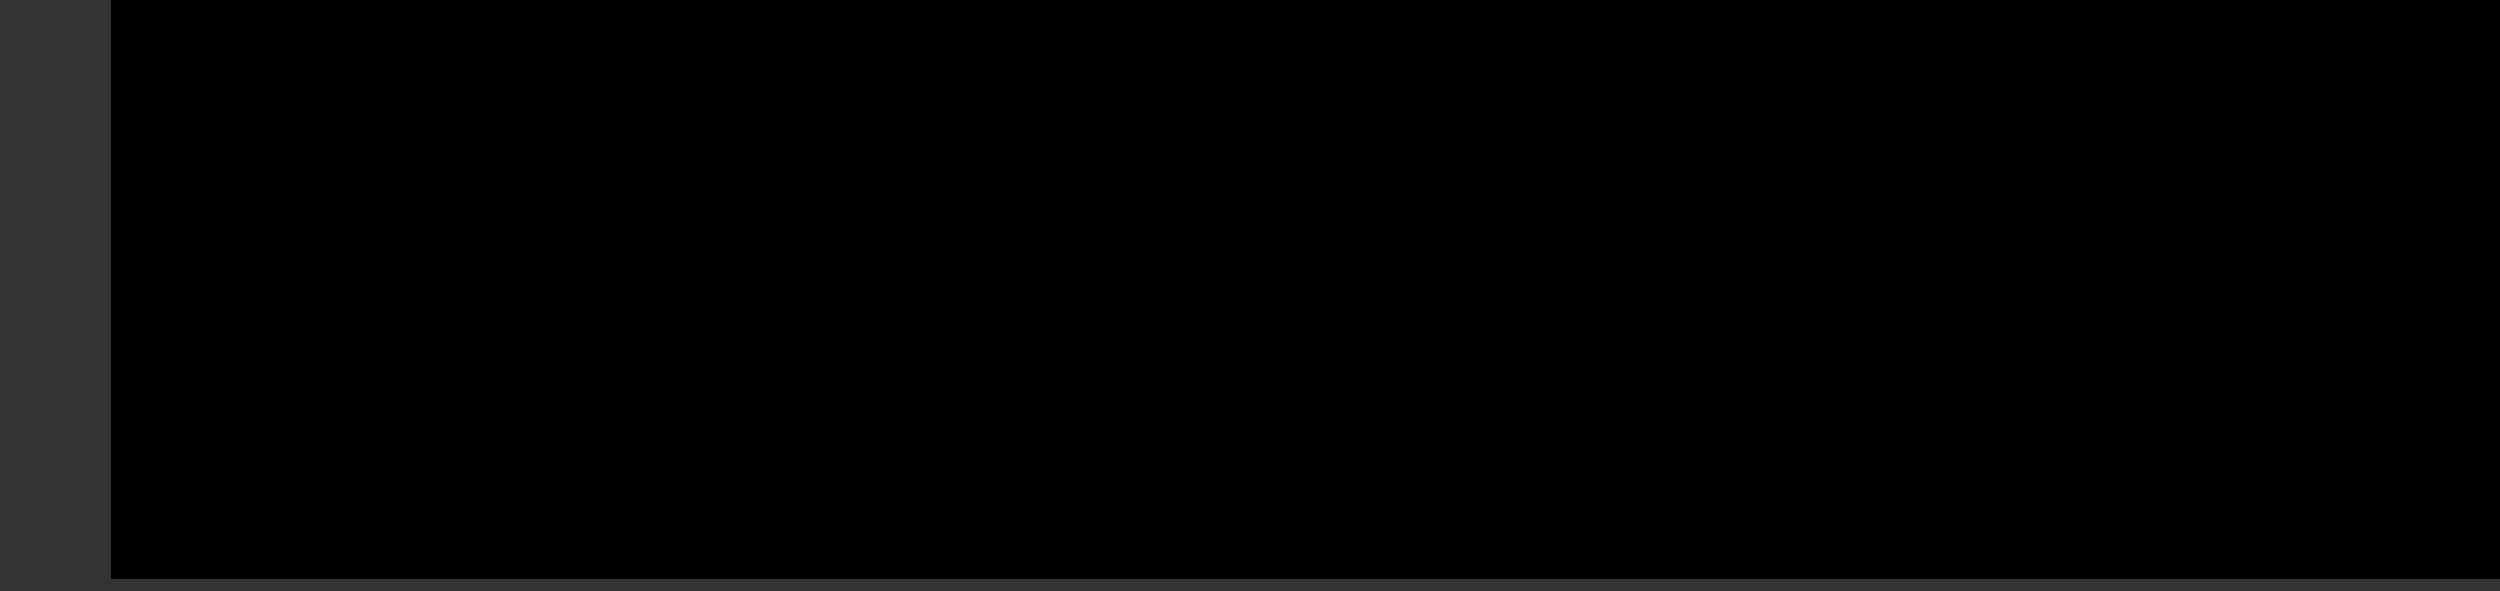 <?xml version="1.0" encoding="UTF-8"?>
<!DOCTYPE svg PUBLIC '-//W3C//DTD SVG 1.0//EN'
          'http://www.w3.org/TR/2001/REC-SVG-20010904/DTD/svg10.dtd'>
<svg height="112.15" stroke="#000" stroke-linecap="square" stroke-miterlimit="10" width="474.31" xmlns="http://www.w3.org/2000/svg" xmlns:xlink="http://www.w3.org/1999/xlink"
><rect width="100%" height="100%" fill="#333333" stroke="none"/><defs
  ><clipPath id="a"
    ><path d="M21.09 0V109.82H474.31V0Z"
    /></clipPath
    ><clipPath clip-path="url(#a)" id="b"
    ><path d="M21.09 109.82H591.15V-73.47H21.09Zm0 0"
    /></clipPath
    ><clipPath clip-path="url(#b)" id="g"
    ><path d="M5-505.9H600.2V336.35H5Zm0 0"
    /></clipPath
    ><clipPath id="c"
    ><path d="M21.09 0V109.82H474.31V0Z"
    /></clipPath
    ><clipPath clip-path="url(#c)" id="d"
    ><path d="M21.09 109.82H591.15V-73.47H21.09Zm0 0"
    /></clipPath
    ><clipPath clip-path="url(#d)" id="h"
    ><path d="M214.48 12.63H386.23v93H214.48Zm0 0"
    /></clipPath
    ><clipPath id="e"
    ><path d="M21.09 0V109.82H474.31V0Z"
    /></clipPath
    ><clipPath clip-path="url(#e)" id="f"
    ><path d="M21.09 109.82H591.15V-73.47H21.09Zm0 0"
    /></clipPath
    ><clipPath clip-path="url(#f)" id="i"
    ><path d="M5 4.98H127.88V106.23H5Zm0 0"
    /></clipPath
  ></defs
  ><g
  ><g fill="#fff" stroke="#fff" stroke-linecap="butt" stroke-miterlimit="4" stroke-width="1.5"
    ><path clip-path="url(#g)" d="M135.96 106.4H469.31" fill="none"
      /><path clip-path="url(#h)" d="M254.77 66.02l-.01-.35h1.43c.71 0 1.29.58 1.29 1.29l-.58 1.29-2.07 0-.01-.35 1.37 0c.52 0 .94-.42.94-.94l-.42-.94h-1.94Zm-13.84 4.12l-.94-.42.42-1.46H245c.02 0 .03 0 .04-.01l4.91.01 0-.35-5.22-.01c0 0 0 0 0 0l-3.81.01c-.71 0-1.29.58-1.29 1.29l.58 1.29 9.7.03.01-.35-9-.03Zm17.03.4v-.35l-3.07-.01.01.35 3.06.01Zm-8.07 1.72l0-.35-22.39.01.01.35 22.38-.01Zm32.66-36.79l-15.27.01c-.72 0-1.31-.59-1.31-1.31l.59-1.31h6.13c.02 0 .04-.01.05-.01h10.69c.91 0 1.65-.74 1.65-1.66s-.74-1.66-1.65-1.66H272.68c-.1 0-.17.08-.17.17l.08.17h10.85c.72 0 1.31.59 1.31 1.31l-.59 1.31H272.68c-.02 0-.04.01-.05.01h-5.34c-.91 0-1.66.74-1.66 1.66s.74 1.66 1.66 1.66l14.8-.02c.02.01.04.01.06.01h1.44l.16-.23-1.2-.11Zm-29.04 3.08l-.17.08.08.27h.1l28.74-.09c.03-.12.07-.23.11-.35l-28.85.09Zm-1.72 24.22l0-.37.51-.39.18-.07.34.17.31.48 0 1.14-.02.09-.11.08h-.05l-.49 0-.49 0-.09-.02-.08-.11 0-.84Zm.35-.01l0 .55.31.24.32 0 0-1.01-.23-.18-.28.07-.12.16Zm93.43.01l0-.37.56-.42.15-.04.05.03.28.15.29.46 0 1.14-.02.09-.11.08h-.05l-.49 0-.49 0-.09-.02-.08-.11 0-.84Zm.35-.01v.55l.31.24.32 0 0-1.01-.23-.18-.28.07-.12.15ZM279.9 72.89l-.03.26c-.02 1.39 0 7.37 0 7.43l-.13.18h-.05l-4.29-.02-4.24.02c0 0 0 0 0 0l-.17-.13c0-.11.02-6.08 0-7.35l-.01-.75.02-4.71c0-.1.08-.17.17-.17h8.55c.1 0 .17.08.17.17v5.07Zm-1.32-2.54c-.91-.75-2.75-1.58-3.16-1.75-.35.15-2.21.99-3.14 1.75-.97.81-.96 1.63-.94 2.88.02 1.19 0 6.17 0 7.17l4.11-.02 4.07.02c0-1-.01-5.99 0-7.14.02-1.28.03-2.11-.94-2.92Zm-7.23-2.36v2.92c.16-.28.39-.56.71-.82.99-.82 2.95-1.68 3.24-1.81l.12-.05c.15.06 2.32.99 3.38 1.86l.59.59.16-2.69h-8.2Zm56.32 4.22l.02.66-.01.41c-.02 1.27 0 7.25 0 7.31l-.13.18h-.05l-4.29-.02-4.24.02c0 0 0 0 0 0l-.17-.13c0-.11.02-6.08 0-7.35l0-.2-.03-.15V67.82c0-.1.08-.17.17-.17h8.55c.1 0 .17.08.17.17v4.39Zm-8.55-4.22v3c.16-.31.4-.61.75-.9 1.06-.87 3.23-1.8 3.32-1.84l.12-.02.06.04c.34.15 2.26 1 3.24 1.81l.55.54.16-2.64h-8.2Zm.03 12.41l4.11-.02 4.07.02c0-1-.01-5.99 0-7.14.02-1.29.03-2.11-.95-2.92-.92-.77-2.79-1.6-3.14-1.75-.4.18-2.25 1-3.16 1.75-.97.81-.96 1.63-.94 2.88.02 1.18 0 6.17 0 7.17Zm66.99 15.32v9.74c0 .1-.08.17-.17.17H214.73c-.1 0-.17-.08-.17-.17V95.73c0-.1.08-.17.17-.17h2.7l.2-13.38h-1.47l-.17-.08V79.75c0-.1.08-.17.17-.17h1.51l.25-16.78h-.98l-.17-.08V60.77c0-.1.08-.17.17-.17h1.01l.3-20h-.66l-.17-.08V38.74l.08-.17h.96V33.88l-.78 0-.12-.03-.06-.17.63-1.09.05-.06c-.87-2.89.3-4.25 1.51-4.89 1.58-.83 2.54-2.17 2.55-2.18l.01-2.26c0-.1.08-.17.17-.17l.17.08v2.45c.45.65 1.13 1.14 1.86 1.65l1.08.76c1.84 1.8 1.35 3.51.86 4.53l.1.03.68 1.1.05.08-.08.22h-.1l-.81 0v4.64h.84l.17.08v1.79l-.08.17h-.56l.57 20h.72l.17.08v1.95c0 .1-.08.17-.17.17h-.66l.47 16.78h.98l.17.08V82c0 .1-.08.17-.17.17h-.9l.38 13.38h21.36l.11-7.21h-.73l-.17-.08V86.93l.08-.17h.85l.14-9.09h-.46l-.17-.08V76.47l.08-.17h.58l.16-10.86h-.29l-.17-.08V64.33l.08-.17h.5V61.77h-.21l-.11-.03-.07-.15.21-.67.03-.04c-.36-1.29-.07-2.25.88-2.75l1.31-1.09.06-1.29.08-.17.27.08v1.37c.24.34.6.6.99.88l.6.42c.98.96.83 1.88.53 2.53l.27.63.04.07-.08.21h-.35v2.38h.39l.17.08v1.03l-.08.17h-.27l.31 10.86h.32l.17.08v1.12l-.08.18h-.38l.26 9.09h.46l.17.08v1.34l-.08.17h-.51l.2 7.21h2.35V60.94c-.21-.01-.39-.2-.39-.44l.09-.3.12-1.06-.17-.2.18-.59h.27l.56-.94V56.32l.08-.17.27.08v1.19l.55.92h.19l.41.2-.16.65-.2.88.31.21-.18.65h-.23v1.85h7.94v-4.1c-.22-.01-.4-.21-.4-.45l.09-.31.12-1.09-.17-.21.19-.6h.28l.58-.97v-1.1l.05-.14c-.28-2.65.75-4.6 3.14-5.75 2.35-1.12 3.94-2.8 4.43-3.37l-.23-.24.07-.44-.07-.27-.07-.55.28-.36-.12-.24-.04-.39.27-.34.03-1.42.08-.17.1 0 .17.08.01 1.52.16.16.17.43-.15.27.11.25.23.49-.22.4.06.28-.09.46c.67 1.14 1.89 1.93 3.18 2.76l2.55 1.8.34-.56c-1.1-3.76-1.26-7.05-.47-9.82l.07-.23c.34-1.06.75-1.94 1.27-2.75l.16-.23c1.25-1.79 2.92-3.18 5.08-4.26 5.81-2.9 9.61-7.35 10.46-8.4l-.68-.48.26-1.16c-.08-.35-.28-.65-.36-.9l-.06-.88c.55-.76.79-1.03.91-1.17l-.53-.39-.11-.82.7-.87.02-.01 0-.32-.7-.17c-.63-.84-.37-1.75-.36-1.79l.1-.13.23.09.06.89.65-2.01c0-.1.08-.17.17-.17l.17.08.01 2.17.71-.88.07-.18.24.02.34.99c-.61.88-.93 1.03-1.36 1.08l0 .34-.01.05.42.45.36.76-.53.73.41.72c.43.66.51 1.09.36 1.45l-.53.61.32.6-.29 1.16c1.48 2.82 4.4 4.78 7.49 6.84 2.15 1.44 4.38 2.93 6.31 4.73 4.94 4.59 3.66 10.43 1.89 14.31l.3.5c.8-.67 1.68-1.25 2.55-1.8 1.29-.83 2.51-1.61 3.32-2.67l-.24-.24.06-.44-.1-.24-.09-.52.28-.4-.15-.57.26-.35.09-1.49.08-.17h.1l.17.08-.01 1.48.12.12.23.43-.13.31 0 .22.25.51-.18.41.08.3-.09.46c.36.66 1.94 2.34 4.29 3.46 2.39 1.14 3.42 3.09 3.07 5.72l.12.09v1.18l.58.97h.05l.41.2-.07.52-.1 1.1.21.22-.18.61-.22 4.11h7.94V60.94h0l-.41-.2.14-.62.18-.9-.36-.21.18-.67h.42l.55-.92v-1.1l.08-.17.27.08v1.17l.56.94h.05l.4.2-.07.51-.1 1.07.21.22-.17.59-.21 34.63h2.35l.2-7.21h-.42l-.17-.08V86.93l.08-.17h.56l.26-9.09h-.28l-.17-.08V76.47l.08-.17h.42l.31-10.86h-.17l-.17-.08V64.33l.08-.17h.48V61.77h-.25l-.11-.03-.07-.16.27-.67.03-.04c-.28-.67-.43-1.59.28-2.28l.57-.48c.68-.48 1.05-.75 1.29-1.09V55.76l.08-.17.27.08v1.31c.06.08.56.74 1.37 1.16.95.5 1.24 1.46.86 2.73l.24.68.01.11-.12.12h-.27v2.38h.4l.17.08v1.03l-.08.17h-.38l.16 10.86h.48l.17.08v1.12l-.08.18h-.55l.14 9.09h.75l.17.08v1.34l-.08.17h-.83l.11 7.21h21.36l.38-13.38h-.9l-.17-.08V79.75c0-.1.08-.17.17-.17h.98l.48-16.78h-.66l-.17-.08V60.77c0-.1.08-.17.17-.17h.73l.57-20h-.46l-.17-.08V38.74l.08-.17h.94V33.92l-.81 0-.12-.03-.06-.18.71-1.14.07-.07c-.44-1.03-.93-2.73.43-4.07l1.03-.86c1.26-.89 1.94-1.38 2.39-2.03V23.19c0-.1.08-.17.17-.17l.17.08v2.35c0 0 0 0 .01.01.01.01.97 1.35 2.55 2.18 1.21.64 2.38 2 1.47 4.88l.69 1.11.03.12-.12.14-.84.01v4.68h.87l.17.08v1.79l-.08.17h-.76l.3 20h1.01l.17.08v1.95c0 .1-.08.17-.17.17h-.98L381 79.58h1.51l.17.08V82c0 .1-.08.17-.17.17h-1.47l.2 13.38h4.73c.1 0 .17.08.17.17Zm-.35.17H255.44c0 0 0 0-.01 0H228.01c0 0 0 0-.01 0H214.9v9.39H385.8V95.9ZM216.34 81.83h12.18V79.93H216.34v1.91Zm.79-19.38h10.61v-1.5H217.12v1.5Zm.65-22.19h9.13V38.91h-9.13v1.34Zm4.61-14.41l-.47.56 1.39.38-.67-.58Zm-2.52 2.09c-1.89 1-1.8 2.92-1.27 4.55h7.43c.48-.9 1.04-2.54-.24-3.8l-.99-.83c-.69-.49-.86-.61-1.03-.73l-2.65.01c0 0 0 0 0 0l-.78.56Zm-1.87 5.59l8.74.05-.46-.74h-7.89l-.4.69Zm.83.35v4.68h.14c0-.5 0-1.74 0-2.06l-.01-.75.86-.84.11-.07.13-.04.54.35.49.93c-.01.74 0 1.98 0 2.48h.21c0-.44 0-1.8 0-2.13l-.01-.75.86-.84.11-.07.13-.04.54.35.49.93c-.01.75 0 2.11 0 2.56h.18c0-.45 0-1.8 0-2.13l-.01-.75.86-.85.11-.07.13-.04.54.35.49.93c-.01.75 0 2.1 0 2.55h.19V33.92l-7.07-.04Zm1.92 4.68c0-.51 0-1.75 0-2.06l.01-.62-.58-.59-.54.19-.32.62c.01.71 0 1.95 0 2.46h1.43Zm2.33-2.14l.01-.62-.58-.59-.54.19-.32.63c.01.72 0 2.02 0 2.5l.71-.01.72.01c0-.48 0-1.78 0-2.11Zm2.3.01l.01-.62-.56-.58-.56.18-.32.63c.01.72 0 2.02 0 2.5l.71 0 .72 0c0-.48 0-1.78 0-2.11ZM218.31 60.6h8.52l-.57-20h-7.65l-.3 20Zm-.03 2.2l-.25 16.78h9.35l-.48-16.78h-8.62Zm-.29 19.38l-.2 13.38h10.04l-.38-13.38h-9.46Zm31.9 13.38h5.38l-.21-7.21h-5.06l-.11 7.21Zm-.79-7.56h6.56V87.1h-6.56v.89Zm.43-10.68h5.69v-.67h-5.69v.67Zm.36-12.23h4.88V64.5h-4.88v.58Zm.43-4.28h3.99c.25-.49.51-1.32-.14-1.96l-.54-.45-.46-.32-1.51-.06c-.19.15-.41.3-.66.43-.97.51-.95 1.5-.68 2.36Zm2.03-3.46l-.17.19.47.12-.21-.2Zm2.19 4.08l-.11-.27h-4.21l-.08.27h4.4Zm-4.08.35v2.38h3.74V61.77h-3.74Zm-.28 14.52h4.54l-.31-10.86h-4.06l-.16 10.86Zm-.02 1.37l-.14 9.09h4.99l-.26-9.09h-4.6Zm8.15 17.89h1.02V60.94H258.3V95.56Zm.49-37.76l-.32.54h.65l-.32-.54Zm.92.89h-1.7l-.06.04.03.15h1.73l.06-.04-.03-.15Zm-1.59.54v.83h1.29v-.83h-1.29Zm-.15 1.37h1.7l.06-.04-.03-.15h-1.73l-.06.04.03.15Zm18.25-16.86l.25-.09.04-.27-.2-.28-.21.06-.16.29.18.26Zm.14-1.29l-.11-.21-.1.03-.08.14.09.12.19-.04Zm-.32 1.86l.08.15.28-.07-.08-.23-.28.07Zm.18.6c-.28.32-.94 1.04-1.92 1.82l3.9-.01c-.77-.54-1.46-1.12-1.99-1.81Zm22.63-24.63l.37.53 1.11-.1.2-.98c-.34-.53-.62-.89-.92-1.13l-.34.39-.52.99Zm.25-2.62l.23.33.72-.09.11-.56-.39-.54-.42.1-.32.6Zm-.44-2.83l.07.34.5.44h.39l.69-.13.3-.57-.49.35-.55.02-.73-.2Zm.31 7.2l.29.6 1-.27-.29-.93-1 .27Zm.64 1.06c-.51.64-2.31 2.77-5.12 5.01l10.41-.02c-2.08-1.48-3.94-3.04-5.3-4.99Zm-10.62 8.55c-6.04 3.02-8.13 8.54-6.16 16.1v-.4l.08-.17.27.08v1.08l3.43.01c.02-.01.05-.02.08-.02l2.24.03c.02-.01.04-.01.06-.01l.2.01.01 0 .02 0 2.41 0c.03-.02.06-.03.1-.03l2.22.03c.02-.01.05-.02.08-.02l21.49.05V47.33l.08-.17.27.08v.92c1.63-3.78 2.65-9.23-1.98-13.54-1.92-1.78-4.13-3.27-6.27-4.7l-2.33-1.58c-.03.04-.08.07-.14.07l-10.8.02c0 0 0 0 0 0l-.14-.05-5.22 3.24Zm33.48 12.1l.21-.09.05-.31-.21-.27-.23.13-.14.27.23.24Zm-.14-1.29l.09.08.16-.03.02-.14-.1-.13-.11.05-.08.14Zm-.04 1.86l.08.15.28-.07-.08-.23-.28.07Zm-1.8 2.42l3.9.01c-.98-.78-1.64-1.5-1.92-1.82l-1.99 1.81ZM339 60.59h1.7l.06-.04-.03-.15H339l-.06.04.03.15Zm-.1-1.81l.03.1h1.73l.06-.04-.03-.15h-1.73l-.06.04Zm.66-.44h.65l-.32-.54-.32.54Zm-.3.89v.83h1.29v-.83h-1.29Zm.09 1.71V95.56h1.02V60.94h-1.02Zm-71.69-4.36h1.74l.06-.04-.03-.16h-1.77l-.06.04.03.16Zm63.34-.2h-1.74l-.06.04.03.16h1.77l.06-.04-.03-.16Zm-1.69 39.18V65.19H316.54V92.86h.03l.17.08v2.62h1.93c0-.99.02-5.98 0-7.13l0-.21-.03-.14V82.97c0-.1.08-.17.17-.17h8.55c.1 0 .17.08.17.17v4.4c.02.32.02.66.01 1.03-.02 1.19 0 6.17 0 7.17h1.77Zm-2.12-7.14c.02-1.28.03-2.11-.94-2.92-.93-.77-2.79-1.6-3.14-1.75-.41.18-2.25 1-3.15 1.75-.97.81-.96 1.63-.94 2.88.02 1.18 0 6.17 0 7.17l4.11-.02 4.07.02c0-1-.02-5.99 0-7.14Zm-.01-5.28h-8.2v2.99c.16-.31.4-.61.75-.9 1.06-.87 3.23-1.8 3.32-1.84l.12-.02.06.04c.35.15 2.26 1 3.24 1.81l.55.54.16-2.64ZM283.01 95.56h4.88V93.21h-5.48v2.35h.6Zm-.95 0V93.04c0-.06.03-.11.07-.14V65.19H269.36V95.56h1.77c0-.99.02-5.98 0-7.13l-.01-.73.02-4.73c0-.1.08-.17.17-.17h8.55c.1 0 .17.08.17.17v5.07c0 .03-.01.06-.03.09l0 .17 0 .12c-.02 1.15 0 6.14 0 7.13h2.06Zm-2.4-7.14c.02-1.28.03-2.11-.94-2.92-.91-.75-2.75-1.58-3.15-1.75-.35.15-2.21.99-3.14 1.75-.97.81-.96 1.63-.94 2.88.02 1.18 0 6.17 0 7.17l4.11-.02 4.07.02c0-1-.02-5.99 0-7.14Zm.03-5.28h-8.2v2.92c.16-.28.39-.56.71-.83.99-.82 2.94-1.68 3.24-1.81l.12-.05c.14.06 2.32.99 3.37 1.86l.59.59.16-2.68Zm2.46-31.43h1.74l.06-.04-.03-.16h-1.77l-.06.04.03.16Zm.04-1.76h1.74l.06-.04-.03-.16h-1.77l-.06.04.03.16Zm1.1-1.29l.44.74h.2l.18.04-.11-.61-.71-.17Zm23.25.04l.05 1.27 1.78-.12-1.84-1.15Zm10.04 2.9l-1.72.01-.1-.02-.05.01.03.13h1.77l.06-.04 0-.07ZM282.13 64.84v-1.7H269.36v1.7h12.78Zm-12.02-2.05h3.26c0-.63 0-1.3 0-1.54l.01-.76c-.72-.55-1.43-.84-1.65-.93l-.91.38c-.61.47-.69.66-.71.91v1.94Zm4.67-2.42l-.06.2-.01 2.22h2.87c0-.67 0-1.43 0-1.69l0-.57-.14-.25-.11-.16-.99-.61c-.41 0-1.02.28-1.33.55l-.06.15-.08.17h-.11Zm4.24 0l-.06.39.01 2.03h2.88c0-.68 0-1.46 0-1.73l0-.51-.23-.26v-.18l-.06-.06-.95-.58c-.41 0-1.02.28-1.33.55l-.08.19-.08.17h-.1Zm-1.05 2.42h.63V60.37h-.63v2.41Zm-4.23 0h.63V60.35h-.63v2.43Zm7.88-4.7H279.2v1.54l.97-.55.24-.09.78.34.44-1.24Zm-2.77 0h-1.07v1.93h1.07V58.09Zm-1.42 0h-2.47v1.57l.96-.54.24-.09.85.37.43-1.32Zm-2.82 0h-1.07v1.92l.01 0h.98l.05.01.02.01V58.09Zm7.52 1.93V58.09h-.17v1.93h.17Zm-11.78-1.93v1.77l1.15-.59.24-.09.99.38.47-1.48h-2.84Zm-1 2.28v2.42h.41V60.37h-.41Zm.1-3.13v.5h12.68v-.5H269.45Zm14.89-7.4l-.16.41-.2.91.32.22-.01.26 29.64.02c.18-.27.39-.6.61-.97l-.91-.78c-.48.5-1.19.78-1.22.8l-.11.01-1.06-.9c-.45.54-1.2.85-1.24.86l-.11.01-1.05-.9c-.44.59-1.23.91-1.26.93l-.11.01-1.07-.94c-.44.55-1.21.87-1.24.88l-.11.01-1.05-.89c-.46.51-1.2.81-1.23.83l-.11.01c-.83-.33-1.12-1.05-1.23-1.55l-1.12 1.51-.08.03-.06 0-1.06-.91c-.44.57-1.22.88-1.25.9l-.11.01-1.1-.99c-.41.61-1.22.94-1.26.95l-.1.01-1.1-1c-.41.61-1.22.93-1.25.95l-.11.01c-.86-.34-1.14-1.09-1.23-1.59l-1.14 1.59c-.06.02-.08.03-.1.03-.91-.35-1.19-1.12-1.28-1.62l-1.13 1.57c-.06.02-.08.03-.1.03l-1.16-1.04c-.37.73-1.24 1.08-1.28 1.1l-.11.01-.75-.48-.18-.29Zm26.39 43.01h.73V62.58H287.31V92.86h.75l.17.08v2.62h.44c0-1.67.04-14.92 0-17.88l.03-2.59V64.21c0-.1.08-.17.17-.17H310c.1 0 .17.08.17.17V76.74c0 .06-.03.1-.07.13l-.01.81c-.04 2.96-.01 16.21 0 17.88h.47V93.04c0-.1.08-.17.17-.17Zm-.99-15.19c.05-3.25.08-5.33-2.42-7.41-2.35-1.95-7.2-4.08-7.96-4.41-.48.21-5.49 2.4-7.91 4.41-2.5 2.07-2.47 4.16-2.43 7.32.04 3.04.01 16.28 0 17.97l.85 0c0-1.67.03-14.15 0-16.94-.04-3.06-.07-5.22 2.23-7.29 2.16-1.94 6.45-3.98 6.99-4.23l.14-.07c.25.11 4.92 2.27 7.18 4.3 2.3 2.07 2.27 4.22 2.24 7.21-.04 2.87-.01 15.34 0 17.02l1.08.01c0-1.69-.04-14.92 0-17.88Zm-1.43 17.88c0-1.65-.04-14.16 0-16.95.04-3.08.07-5.06-2.12-7.03-2.04-1.83-6.24-3.85-6.94-4.17-.49.23-4.81 2.28-6.91 4.17-2.19 1.97-2.16 3.95-2.12 6.95.04 2.88.01 15.38 0 17.04h.86l8.23-.05 9 .05Zm1.51-31.18H289.05v8.71c.35-1.09.99-2.1 2.18-3.08 2.44-2.02 7.42-4.21 7.98-4.46l.13-.07c.11.05 5.62 2.39 8.19 4.53 1.32 1.09 1.96 2.21 2.28 3.44V64.38Zm1.99-1.97V92.86h1.62V60.2H285.21V92.86h1.76V62.41c0-.1.08-.17.17-.17h24.5c.1 0 .17.08.17.17Zm1.97-2.38V92.86h1.01V58.1H283.88V92.86h.98V60.02c0-.1.08-.17.17-.17h28.57c.1 0 .17.08.17.17Zm-29.9-4.55h30.91V52.06h-.01l-.11-.01-30.62-.02c-.05.02-.1.03-.16.03l-.01 3.42Zm30.47-3.8Zm.34-.5Zm-30.82 6.58h.98l-.98-1.74v1.74Zm17.58-1.93l.98 1.74 1.01-1.74c0 0 0 0 0 0h-1.98Zm-15.06.21l-1 1.72h1.97l-.97-1.72Zm6.34 1.72h1.99l-.98-1.74-1.01 1.74Zm2.55 0h2L296.3 56l-1.01 1.75Zm2.54 0h1.89l-.93-1.65-.96 1.65Zm2.45 0h1.87l-.92-1.63-.95 1.63Zm2.44 0h1.8l-.89-1.58-.91 1.58Zm3.33-1.7l-.99 1.7h1.94l-.96-1.7Zm1.44 1.7h1.88l-.92-1.64-.95 1.64Zm2.42 0h1.88l-.93-1.65-.96 1.65Zm2.46 0h2.03l-1.07-1.65-.96 1.65ZM291.3 56.1l-.96 1.66h1.89l-.93-1.66Zm-2.42-.1l-1.01 1.75h2L288.88 56Zm25.93-.18h-1.26l1.26 1.93V55.82Zm-1.73 0H311.1l.97 1.73 1-1.73Zm-2.46 0h-1.95l.96 1.71.99-1.71Zm-2.42 0h-1.88l.93 1.65.96-1.65Zm-2.42 0h-1.95l.96 1.71.99-1.71Zm-4.79 0h-1.97l.97 1.72 1-1.72Zm-2.45 0h-1.95l.96 1.71.99-1.71Zm-2.54 0h-1.96l.97 1.72 1-1.72Zm-2.55 0h-1.91l.94 1.67.97-1.67Zm-2.4 0h-1.88l.92 1.64.95-1.64Zm-2.47 0h-1.91l.94 1.67.97-1.67Zm-2.47 0h-1.95l.96 1.71.99-1.71Zm30.27-4.57V50.3h-1.33v.95h1.33ZM282.3 50.3v.86h1.33V50.3H282.3Zm47.02 14.54v-1.7H316.54v1.7h12.78Zm-.41-4.47v2.42h.41V60.37h-.41Zm-.7-.17l-1.07-.57c-.43 0-1.13.3-1.49.57l-.37.55c.01.73.01 1.41.01 2.04h3.26V60.85c-.02-.26-.1-.45-.35-.64Zm-11.31.16l-.06.39.01 2.03h2.87c0-.68 0-1.46 0-1.73l0-.5-.07-.18-.17-.08v-.2l-.05-.05-.95-.58c-.41 0-1.02.29-1.32.55l-.1.19-.07.16Zm4.29-.05l-.1.43.01 2.03h2.87V60.7c-.01-.12-.03-.23-.07-.33l-.18-.08v-.18l-.04-.04-.94-.57c-.41.01-1.02.29-1.32.55l-.13.13-.07.12Zm3.75.03h-.63v2.43h.63V60.35Zm-4.86 2.43h.63V60.37h-.63v2.41Zm5.05-4.7h-1.07v1.93l.05-.02h1l.01 0 .01-1.92Zm-1.42 0h-2.47v1.65l1.19-.67.15-.03.05.04.69.32.38-1.3Zm-2.82 0h-1.07v1.93h1.07V58.09Zm-1.42 0h-2.42v1.56l1.12-.62.15-.03.05.04.71.33.38-1.27Zm8.84 0h-2.84v1.82l1.37-.69.15-.03.89.38.43-1.47Zm-11.78 0v1.93h.17V58.09h-.17Zm12.68-.84H316.54v.5h12.68v-.5Zm.1 1.44l-.42-.2.01-.35-.25-.05v1.93h.66V58.69Zm-.25-2.59H316.54v.8h12.57c-.15-.07-.26-.23-.26-.42l.09-.31Zm-12.87-4.04h-1.05v3.51c.01.02.02.05.02.08v2.28c0 .03-.01.06-.02.08V92.86h1.05V52.06Zm.35-2.21l-.03-.1h-1.77l-.06.04.03.16h1.77l.06-.04Zm-1.19-1.14l-1.64 0 .03 1.27.95.42 0-.1-.37-.21.18-.68h.43l.41-.69Zm-2.04 0l-1.94 0 .06 1.26 1.77-.12Zm-2.41 0l-1.93 0 .1 1.25 1.71-.13Zm-4.85-.01l-1.93 0 .12 1.25 1.7-.14Zm-2.4 0l-1.92 0 .16 1.21 1.63-.14Zm-2.5 0l-1.92 0 .17 1.21 1.61-.15Zm-2.42 0l-1.92 0 .17 1.21 1.62-.15Zm-2.47 0l-1.91 0 .18 1.19 1.59-.15Zm-2.47 0l-1.9 0 .21 1.16 1.54-.15Zm-2.52 0l-1.91 0 .19 1.18 1.57-.15Zm-2.52 0l-1.9 0 .2 1.17 1.55-.15Zm-2.5 0l-1.92 0 .15 1.22 1.64-.14Zm-3.78 3.39V92.86h1.06V57.99c-.01-.02-.01-.04-.01-.06V55.65c0-.02 0-.04.01-.06V52.06h-1.06Zm-.35 4.04H269.61c.12.08.21.22.21.38l-.11.35 12.42.07v-.8Zm-12.77 2.59l-.01 1.34h.66V58.09h-.26l.03.09-.18.5Zm44.07 36.87h2.96V93.21h-5.48v2.35h2.52Zm25.57-30.72v-1.7h-7.94v1.7h7.94Zm-7.94.35v2.36h7.94V65.19h-7.94Zm7.94 30.37V86.5c-.14-.35-.37-.68-.75-1-.92-.77-2.79-1.6-3.14-1.75-.41.18-2.25 1-3.16 1.75l-.8.94-.09 9.11 4.06-.02 3.88.02Zm0-12.41h-7.94v2.85c.16-.26.37-.51.67-.75 1.06-.87 3.23-1.8 3.32-1.84l.12-.02.06.04c.35.15 2.26 1 3.24 1.81l.39.37.14-2.46Zm0-.35V80.66l-3.99-.02-3.95.02v2.14h7.94Zm-7.94-2.49l3.99-.02 3.95.02V71.47c-.12-.44-.36-.83-.82-1.21-.93-.77-2.79-1.6-3.14-1.75-.41.18-2.25 1-3.15 1.75l-.7.76-.12 9.29Zm7.94-9.67V67.89h-7.94v2.74c.15-.22.34-.43.6-.65 1.06-.87 3.23-1.8 3.32-1.84l.11-.02.06.04c.35.16 2.26 1 3.24 1.81l.45.43Zm-8.1-12.85v-.86h-1.33v.86h1.33ZM316.02 49.4l-.34-.57-.34.57h.68Zm-48.25 7.53v.86h1.33v-.86h-1.33Zm-.16 7.91v-1.7h-7.94v1.7h7.94Zm-7.94.35v2.36h7.94V65.19h-7.94Zm0 15.12l3.99-.02 3.95.02V71.45c-.12-.43-.36-.81-.82-1.19-.91-.75-2.75-1.57-3.15-1.75-.34.15-2.21.99-3.14 1.75l-.7.77-.12 9.28Zm7.94-9.68V67.89h-7.94v2.75c.15-.22.35-.44.6-.65.99-.82 2.94-1.68 3.24-1.81l.12-.05c.15.06 2.32.99 3.38 1.86l.45.43Zm-7.94 10.02v2.14h7.94V80.66l-3.99-.02-3.95.02Zm0 2.49v2.65c.14-.19.31-.37.54-.55.99-.82 2.94-1.68 3.24-1.81l.12-.05c.14.06 2.32.99 3.37 1.86l.51.5.16-2.59h-7.94Zm0 12.41l3.92-.02 4.02.02V87c-.09-.56-.33-1.03-.89-1.5-.9-.75-2.75-1.58-3.15-1.75-.35.15-2.21.99-3.14 1.75l-.62.65-.14 9.4Zm71.05-36.87h-1.06V95.51h1.06V58.69Zm.33-.35l.03-.21h-1.77l-.06.05.03.16h1.77Zm-.5-2.31l-.34-.57-.34.57h.68Zm-.52-1.09l-.05.18.05-.04v-.14Zm-2.99-6.55l-2.22-1.34c-.02.01-.05.02-.07.02l-4.7-.01c-.02 0-.04 0-.06-.01l-.64.42c-1.17.75-2.03 1.31-2.8 1.95l.33.21-.07.49-.1 1.1.21.22-.18.61-.22 3.7h12.88c1.22-3.49.41-6.03-2.38-7.36ZM282.65 49.4h.68l-.34-.57-.34.57Zm-11.02-1.01c-2.79 1.33-3.59 3.86-2.38 7.36h12.88V52.05c-.22-.01-.4-.2-.4-.45l.09-.31.12-1.09-.17-.21.15-.54c-.58-.69-1.44-1.25-2.28-1.79l-.65-.41-.35-.2-4.72.01c0 0 0 0 0 0l-2.29 1.32Zm-2.99 6.55v.15l.08.13-.05-.18Zm-.18.52l-.34.57h.68l-.34-.57Zm-.84 2.88h1.74l.06-.05-.03-.16h-1.77l-.06.05.03.16Zm.33.35V95.51h1.05V58.69h-1.05Zm75.08 29.3h6.56V87.1h-6.56v.89Zm.44-10.68h5.69v-.67h-5.69v.67Zm.46-12.23h4.87V64.5h-4.87v.58Zm2.11-7.43l.6 0-.22-.23-.27.13Zm-1.51 1.18l-.38 1.47 4.23.49c.27-.86.3-1.85-.68-2.36l-.47-.28-1.61-.16-.17.12-.66.47Zm-.38 2.58h4.4l-.08-.27h-4.21l-.11.27Zm.33.35v2.38h3.74V61.77h-3.74Zm-.52 14.52h4.54l-.17-10.86h-4.06l-.31 10.86Zm-.04 1.37l-.26 9.09h4.99l-.14-9.09h-4.6Zm-.3 10.68l-.21 7.21h5.38l-.11-7.21h-5.06Zm26.53-6.51h12.18V79.93H370.16v1.91Zm.79-19.38h10.61v-1.5H370.95v1.5Zm.83-22.19h9.13V38.91h-9.13v1.34Zm.17-6.68l8.74-.05-.4-.69H372.4l-.46.74Zm3.43-6.8l1.81 0-.72-.73-.74.44Zm-2.47 1.91c-1.27 1.25-.71 2.9-.24 3.8h7.42c.53-1.63.62-3.55-1.27-4.55l-.87-.53-.37-.28h-.01l-2.63-.01c0 0-.01 0-.01 0l-.34.24c-.69.49-1.23.87-1.69 1.32Zm-.12 5.23v4.64h.19c0-.45 0-1.8 0-2.13l-.01-.75.96-.91.14-.05.08.05.5.34.46.9c-.01.75 0 2.1 0 2.55h.18c0-.44 0-1.8 0-2.14l-.01-.75.96-.91.14-.05.08.05.5.34.46.9c-.01.75 0 2.11 0 2.56h.21c0-.5 0-1.74 0-2.06l-.01-.75.96-.91.14-.05.08.05.5.34.46.9c-.01.74-.01 1.98 0 2.48h.14V33.88l-7.07.04Zm1.96 2.51l.01-.62-.58-.59-.54.19-.31.62c.01.72 0 2.02 0 2.5l.71 0 .72 0c0-.48 0-1.78 0-2.11Zm2.3-.01l0-.62-.58-.59-.54.19-.31.62c.01.72 0 2.02 0 2.5l.71-.01.72.01c0-.48 0-1.78 0-2.11Zm2.33 2.14c0-.51 0-1.75 0-2.06l.01-.62-.58-.59-.54.19-.32.63c.01.71.01 1.95 0 2.46h1.43Zm-6.96 2.04l-.57 20h8.52l-.3-20h-7.66Zm-.63 22.19l-.47 16.78h9.35L380.4 62.8h-8.62Zm-.55 19.38l-.38 13.38H380.9l-.2-13.38h-9.46ZM345.13 48.4l25.64.08c.1 0 .17-.08.17-.17l-.08-.17-25.74-.08c-.52 0-.94-.42-.94-.94l.42-.94h4.59c.01 0 .03 0 .04-.01l11.15.02c.71 0 1.29-.58 1.29-1.29l-.58-1.29h-4.78c-.1 0-.17.08-.17.17l.08.17h4.17c.52 0 .94.42.94.94l-.42.94-11.97-.02c0 0 0 0 0 0l-3.81.01c-.71 0-1.29.58-1.29 1.29l.58 1.29Zm-13.84 1.79l26.67-.02c.1 0 .17-.08.17-.17l-.08-.17-26.77.02c-.1 0-.17.08-.17.17l.08.18Zm0 0" fill="#EABE39" stroke="none"
      /><path clip-path="url(#i)" d="M95.53 106.03l.06-.13 6.5-.02v-3.97h.91l.13-.06v-1.62l-.06-.13h-.98V76.24h.82l.13-.06V74.57l-.06-.13h-.9V64.67h.91l.13-.06V62.99l-.06-.13h-.98V45.02h.52l.13-.06V43.54l-.06-.13H101.6V39.24h4.18c.07 0 .13-.06.13-.13V35.88c0-.07-.06-.13-.13-.13h-4.39V28.37c0-.07-.06-.13-.13-.13h-1.21V22.6c0-.07-.06-.13-.13-.13H93.67V13.41c0-.07-.06-.13-.13-.13h-.8V8.93c0-.07-.06-.13-.13-.13H79.64V6.6c0-.07-.06-.13-.13-.13H71.82V5.13L71.76 5H56.78c-.07 0-.13.06-.13.13V6.47H48.47c-.07 0-.13.06-.13.13V8.8H35.35c-.07 0-.13.06-.13.13v4.35H34.7l-.13.06v9.13H28.27c-.07 0-.13.06-.13.13v5.63H26.83l-.13.06v7.46H23.13c-.07 0-.13.06-.13.13v3.23c0 .07.06.13.13.13h3.31v4.22h-.22l-.13.06v1.41l.06.13h.6V62.91h-.91l-.13.06v1.62l.06.13h.98v9.76h-.82l-.13.06v1.62l.06.13h.9v23.86h-.91l-.13.06v1.62l.06.13h.98v3.93l6.61.02c.07 0 .13.06.13.13l14.72.11c.07 0 .12-.05.13-.12l3.84-.07c.07 0 .13-.06.13-.13l-.07-42.28h.84l.13-.06V62.02l-.06-.13h-.91c.04-1.13.36-4.12 2.57-6.95 2.91-3.72 6.16-4.48 8.43-4.68v.46l.06.13h2.45c.07 0 .13-.06.13-.13v-.5c2.24.19 5.65 1.13 8.47 4.74 2.43 3.1 2.58 6.42 2.57 7.25H75.7l-.13.06v1.46l.06.13h1.3l-.06 41.98c0 .07.06.13.13.13l3.54.07c.02.03.06.05.1.05l2.67 0c0 0 0 0 0 0l12.26 0c-.01-.02-.02-.04-.02-.07ZM77.18 63.86h2.56v.68l.06.13h.69v9.77h-.7l-.13.06v1.62l.06.13h.78V100.1h-.62l-.13.06v1.62l.06.13h.69v3.88l-3.37-.06.06-41.86ZM74.56 54.8c-2.89-3.7-6.39-4.66-8.68-4.84V48.11c2.31.34 7.21 1.53 10.01 5.69 2.68 3.98 3.04 7.25 3.08 8.42H77.19c0-.85-.15-4.24-2.63-7.41ZM63.5 50.59V45.83h2.12v4.76H63.5ZM52.95 63.28H49.09v-.24l-.06-.13h-.7v-.76h4.61v1.13Zm-.91 42.42l-3.7.07v-3.81h.62l.13-.06v-1.62l-.06-.13h-.69V76.29h.7l.13-.06V74.61l-.06-.13h-.78V64.72h.62l.13-.06V63.54h2.89l.06 42.16Zm-26.08-5.29h3.42v.76l.06.13h.17v.4H25.97v-1.29Zm.09-25.67h3.1v.81l.06.13h.84v.35h-4V74.74Zm-.08-11.57h3.55v.94l.06.13h.44v.22H25.97V63.17Zm.38-19.45H48.34V44.8H26.35V43.72ZM71.56 5.26V6.47H56.91V5.26H71.56Zm7.82 1.47V8.8H48.6V6.73H79.37ZM92.49 9.06v4.22H77.55v-.36l-.06-.13H50.1c-.07 0-.13.06-.13.13v.36H35.48V9.06H92.49ZM80.92 13.69c1.72 0 3.12 1.36 3.12 3.04s-1.4 3.04-3.12 3.04-3.12-1.36-3.12-3.04 1.4-3.04 3.12-3.04Zm-3.37 2.88V13.54h2.49c-1.38.37-2.42 1.57-2.49 3.02Zm-20.64 2.7H70.93v1.32H56.91V19.26ZM71.06 19H56.78c-.07 0-.13.06-.13.13v.4H50.23V13.05H77.29v6.48h-6.1v-.4L71.13 19ZM49.97 13.54v2.27c-.34-1.12-1.27-1.99-2.44-2.27h2.44Zm-.12 3.2c0 1.68-1.4 3.04-3.12 3.04s-3.12-1.36-3.12-3.04 1.4-3.04 3.12-3.04 3.12 1.36 3.12 3.04Zm-3.92-3.2c-1.48.35-2.58 1.65-2.58 3.2 0 1.82 1.52 3.3 3.38 3.3 1.53 0 2.83-1 3.24-2.37v1.98c0 .07.06.13.13.13h6.55v.92l.06.13H71.06c.07 0 .13-.06.13-.13v-.92h6.23c.07 0 .13-.06.13-.13V16.89c.09 1.74 1.56 3.14 3.37 3.14 1.86 0 3.38-1.48 3.38-3.3 0-1.52-1.06-2.8-2.5-3.18H93.41v8.93H34.83V13.54h11.1Zm53.85 9.19v5.5H28.4v-5.5H99.79Zm1.34 5.76v7.25H26.96V28.5h74.17Zm4.52 7.52v2.97H101.2v-1.5l-.01-.06 4.28-.04c.07 0 .13-.06.13-.13l-.06-.13-82.24.22c-.02 0-.03 0-.04.01V36.01h82.39Zm-3.17 8.74H80.49V43.68h2.03c.01 0 .02 0 .03-.01h2.08c.01 0 .03.01.04.01h3.36c.01 0 .03 0 .04-.01h14.41v1.08Zm.38 19.65H98.82v-.22h.36l.13-.06V63.12h3.55v1.29Zm-.08 11.57h-4v-.35h.76l.13-.06V74.7h3.1v1.29Zm.09 25.67H99.22v-.4h.1l.13-.06v-.83h3.42v1.29Zm-22.11 4.19v-3.93h3.22v3.93H80.75ZM65.75 45.57H63.37c-.07 0-.13.06-.13.13v2.19c-2.25.36-6.77 1.44-9.63 4.44-3.31 3.47-3.73 8.15-3.78 9.56H48.34V45.06h.14L48.6 45V43.74H64.51c.02.02.06.03.09.03H80.23v1.11l.06.13h.21v17.2H79.23c-.04-1.2-.41-4.53-3.12-8.56-2.87-4.25-7.88-5.46-10.23-5.8V45.7c0-.07-.06-.13-.13-.13ZM29.87 102.45l14.71 0c0 0 .01 0 .01 0v3.39H29.87v-3.39Zm14.72-.26H29.87v-.89H44.59v.89Zm4.24-37.74H44.09v-.22h.37l.13-.06V63.17h4.24v1.29ZM29.64 99.91H44.93v1.13H29.64V99.91Zm-.23-25.62H44.71v1.13H29.42V74.29Zm.36-11.4H44.33v1.08H29.78V62.89Zm.06-6.11V55.7H43.92v1.08H29.84Zm13.51.26v.91l-12.8 0v-.91h12.8Zm-12.8 1.17l12.8 0v4.42H30.55V58.21Zm13.28 6.02v1.1l-.04-.02-13.52 0V64.23H43.83ZM30.27 65.58l13.5 0c.02 0 .04-.01.06-.02v8.46H30.27V65.58Zm13.6 10.1V76.7l-13.56 0V75.68H43.87ZM30.31 76.96l13.56 0V99.64H30.31V76.96ZM44.85 101.3h.21l.13-.06v-.83h3.63v1.29H44.85v-.4Zm.34-1.15v-.37l-.06-.13H44.13V76.29h3.95v23.86H45.19ZM44.13 76.03v-.35h.71l.13-.06v-.88h3.94v1.29H44.13Zm.84-1.55v-.32l-.06-.13h-.82V64.72h3.98v9.76H44.97ZM27.31 37.61h2.77v1.35H27.31V37.61Zm3.03-.02l2.08 0v1.39H30.34V37.59Zm13.84 5.87V39.24h1.96v4.22H44.19Zm-5.35 0V39.24h1.72v4.22H38.84Zm-5.62 0V39.24h1.99v4.22H33.23Zm67.72-4.49H98.17V37.61h2.77v1.35Zm-7.35 4.45V39.24H95.6v4.18H93.59Zm-5.43 0V39.24h1.8v4.18h-1.8Zm-10.96.1V39.24h1.83v4.27H77.19Zm-5.43 0V39.24h1.8v4.27h-1.8Zm-5.39 0V39.24h1.77v4.27H66.37Zm-5.74-.03V39.24h2.12v4.24H60.63Zm-5.42 0V39.24H57v4.24h-1.8Zm-5.43 0V39.24h1.8v4.24h-1.8ZM32.69 37.61h2.77v1.35H32.69V37.61Zm5.54 0H41v1.35H38.22V37.61Zm5.43 0h2.77v1.35H43.66V37.61Zm5.52 0h2.77v1.35H49.17V37.61Zm5.44 0h2.77v1.34h-.25l-.02 0-2.5 0V37.61Zm8.52 0v1.35h-2.6c-.01 0-.02-.01-.03-.01h-.14V37.61h2.77Zm2.66 0h2.77v1.35H65.79V37.61Zm5.47 0h2.77v1.35H73.7l-.01 0-2.42 0V37.61Zm8.22 0v1.35H77.08c0 0-.01 0-.01 0h-.35V37.61h2.77Zm2.69 0h2.77v1.35H82.18V37.61Zm5.42 0h2.77v1.33h-.28l-.05.01-2.44.01V37.61Zm8.28 0v1.35H93.53c-.02-.01-.04-.03-.07-.03h-.35V37.61h2.77Zm-51.95 5.2l-1.29-3.59h1.29v3.59Zm-5.35 0l-1.29-3.58h1.29v3.58Zm-1.57-3.58L35.48 43V39.23h1.53Zm.13.36l1.38 3.83H35.59l1.56-3.83Zm5.21-.36L40.82 43V39.23h1.53Zm.14.36l1.38 3.83H40.93l1.56-3.83ZM60.37 42.8l-1.29-3.59h1.29V42.8ZM58.8 39.22l-1.53 3.77V39.22H58.8Zm.14.36l1.38 3.83H57.37l1.56-3.83Zm-3.99 3.23l-1.29-3.59h1.29v3.59Zm-1.57-3.59L51.84 43V39.23h1.53Zm.13.36l1.38 3.83H51.95l1.56-3.83Zm-3.99 3.23l-1.29-3.59h1.29v3.59Zm-1.57-3.59l-1.53 3.77V39.24h1.53Zm.13.36l1.38 3.83H46.53l1.56-3.83Zm18.03 3.24l-1.29-3.58h1.29v3.58Zm-1.57-3.58l-1.53 3.77V39.25h1.53Zm.14.36l1.38 3.83H63.12l1.56-3.83Zm6.83 3.41l-1.53-3.77H71.5v3.77Zm-1.82-3.77L68.4 42.84V39.25h1.29Zm-1.23 4.19l1.38-3.83 1.56 3.83H68.46Zm24.87-.47L91.8 39.2h1.53v3.77ZM91.51 39.2l-1.29 3.59V39.2h1.29Zm.15.36l1.56 3.83H90.28l1.38-3.83ZM87.9 43l-1.53-3.77H87.9V43Zm-1.82-3.77l-1.29 3.59V39.23h1.29ZM82.39 43l-1.53-3.77h1.53V43Zm-3.05.42l1.38-3.83 1.56 3.83H79.34Zm-.06-.61V39.23h1.29l-1.29 3.58Zm-2.35.18L75.4 39.22h1.53v3.77Zm-1.82-3.77l-1.29 3.58V39.22h1.29Zm.15.36l1.56 3.83H73.89l1.38-3.83Zm10.97.01l1.56 3.83H84.85l1.38-3.83Zm9.71 3.82l1.57-3.87 1.42 3.87H95.94Zm-.07-.52V39.23h.14l.01 0 1.34 0-1.49 3.67Zm-62.9-3.63v3.59l-1.29-3.59h1.29Zm-.06 4.19H29.97l1.56-3.83 1.38 3.83Zm49.74-4.22h1.88v4.18H82.65V39.24Zm15.02-.02h.35l.01 0h.94v3.55l-1.3-3.55Zm-66.27.05l-1.53 3.77V39.27h1.53Zm66.52-1.78v1.48H96.14V37.48l-.01-.05 1.8-.03-.03.05Zm-5.06 0v1.46H90.63V37.48l0-.04 2.23-.02c-.01.02-.02.04-.02.06Zm-5.51 0v1.49H85.21V37.48l0-.03 2.14-.02c0 .01-.01.03-.01.04Zm-5.42 0v1.48H79.75V37.48l0-.02 2.18-.01c0 .01-.01.02-.01.03Zm-5.46 0v1.48H74.3l0-1.49 2.16-.01c0 0 0 .01 0 .01Zm-5.45 1.5H68.82V37.49l2.18-.01v1.5Zm-5.47 0H63.4V37.5l2.14-.01v1.48Zm-5.43-.02H57.64V37.52l2.46-.01v1.45Zm-5.75.01H52.21V37.53l2.14-.01v1.44Zm-5.44.01H46.69V37.55l2.22-.01v1.43Zm-5.52-.01H41.26v-1.4l2.14-.01v1.41Zm-5.43 0H35.72V37.58l2.24-.01v1.4Zm61 63.18l-14.71 0c0 0-.01 0-.01 0v-.89H98.96v.89ZM80 63.86H81l.13-.06v-.68h3.11v.94l.06.13h.44v.22H80v-.55Zm4.91-7.12V55.66H98.99v1.08H84.91ZM98.28 57v.91l-12.8 0V57h12.8Zm0 1.17v4.42H85.48V58.17l12.8 0Zm.77 4.68v1.08H84.5V62.85H99.05Zm.36 12.53H84.12V74.24H99.41v1.13Zm-.23 25.62H83.9V99.86H99.19v1.13ZM84.96 99.6V76.91l13.56 0V99.6H84.96ZM98.52 76.65l-13.56 0V75.63H98.52v1.02ZM85 73.98V65.52c.02.01.04.02.06.02l13.5 0v8.45H85Zm13.56-8.71l-13.5 0c-.02 0-.04.01-.06.02v-1.1H98.56v1.09Zm-13.82-.61v9.31h-.75l-.13.06v.4H80.75V64.67h3.98ZM83.86 74.7v.81l.06.13h.78v.35H79.92V74.7h3.94Zm.84 1.55V99.6h-.94l-.13.06v.45H80.75V76.24H84.7Zm-1.06 24.12v.76l.06.13h.28v.4H80.01v-1.29h3.63Zm.6 2.04l14.72 0v3.39H84.24V102.4Zm15.21-2.3v-.37l-.06-.13h-.61V76.24h3.04V100.1H99.45Zm.23-25.67v-.32l-.06-.13h-.8V64.67h3.01v9.77H99.67Zm-.36-11.57v-.15l-.06-.13h-.71V57h.58l.13-.06V55.53l-.06-.13H84.78c-.07 0-.13.06-.13.13v1.34l.06.13h.52v.97l-.02.04.01.08.01 4.5h-.85l-.13.06v.22H81.13v-.52l-.06-.13h-.31V45.02h21.07V62.86H99.31Zm-.08-19.45V39.24h2.11v4.18H99.23ZM23.26 37.6l3.79 0v1.38H23.26V37.6Zm6.34 1.63v4.22H26.7V39.24H29.6Zm18.48 5.82V62.91H44.59v-.15l-.06-.13h-.92V58.15c.01-.02.02-.04.02-.07l-.02-1.04h.44l.13-.06V55.57l-.06-.13H29.71c-.07 0-.13.06-.13.13v1.34l.06.13h.65v5.59h-.64l-.13.06v.22H27.01V45.06H48.08ZM30.01 64.72v9.31h-.73l-.13.06v.4H27.01V64.72h3.01Zm.04 11.57V99.64h-.54l-.13.06v.45H27.01V76.29h3.04Zm14.8 25.67h3.22v3.93H44.85v-3.93Zm5.23-40.06c.05-1.39.46-5.98 3.71-9.38 2.8-2.93 7.23-3.99 9.45-4.36V50c-2.32.2-5.65.97-8.64 4.78-2.25 2.87-2.59 5.9-2.62 7.11h-1.9Zm25.74.58h5.04V63.6H75.83V62.47Zm23.39 43.36v-3.93h2.6v3.93h-2.6Zm-72.21.05v-3.93h2.6v3.93h-2.6Zm9.55-52.01c1.96 0 3.56-1.56 3.56-3.48s-1.6-3.48-3.56-3.48-3.57 1.56-3.57 3.48 1.6 3.48 3.57 3.48Zm0-6.7c1.82 0 3.3 1.45 3.3 3.22s-1.48 3.22-3.3 3.22-3.3-1.44-3.3-3.22 1.48-3.22 3.3-3.22Zm0 5.75c1.44 0 2.61-1.14 2.61-2.55s-1.17-2.55-2.61-2.55-2.61 1.14-2.61 2.55 1.17 2.55 2.61 2.55Zm0-4.84c1.3 0 2.35 1.03 2.35 2.29s-1.06 2.29-2.35 2.29-2.35-1.03-2.35-2.29 1.05-2.29 2.35-2.29Zm55.72-1.21c-1.97 0-3.56 1.56-3.56 3.48s1.6 3.48 3.56 3.48 3.56-1.56 3.56-3.48-1.6-3.48-3.56-3.48Zm0 6.7c-1.82 0-3.3-1.44-3.3-3.22s1.48-3.22 3.3-3.22 3.3 1.44 3.3 3.22-1.48 3.22-3.3 3.22Zm0-5.8c-1.44 0-2.61 1.14-2.61 2.55s1.17 2.55 2.61 2.55 2.61-1.15 2.61-2.55-1.17-2.55-2.61-2.55Zm0 4.84c-1.3 0-2.35-1.03-2.35-2.29s1.05-2.29 2.35-2.29 2.35 1.03 2.35 2.29-1.06 2.29-2.35 2.29ZM33.48 106.03l-.06-.13-18.02-.04.03-4.22c.01-.01.02-.02.03-.04l1.44-3.69 4.8-2.52c.06-.03.09-.11.05-.18l-.11-.09-4.6 2.41 2.9-7.41c.03-.07-.01-.14-.07-.17l-.14.01-3.03 7.75-.05.03-.09.11.05.08-1.17 3.01.08-13.97 7.71-.07c.04 0 .07-.02.1-.04.02-.18-.89-7.93-5.46-11.03-1.96-1.33-4.31-1.63-7-.89C1.27 77.6 2.21 92.07 2.22 92.22l.06.12h.07l9.44-.03.07.09.06.05.04 0 3.06 13.41-13.77-.03c0 0 0 0 0 0l-.13.06.06.2 13.9.03c.02.05.07.09.12.09l.11-.05 18.04 0c0 0 0 0 0 0l.13-.08ZM2.47 92.08c-.07-1.4-.46-14.41 8.46-16.87 2.6-.72 4.88-.43 6.78.85 4.13 2.8 5.21 9.53 5.36 10.59l-7.55.06.01-1.77.02-.01 1.89-1.64c.05-.05.06-.13.01-.18l-.13-.06-1.79 1.55.05-7.93c0-.07-.06-.13-.13-.13l-.13.06-.04 7.41-1.31-3.16c-.03-.07-.1-.1-.17-.07l-.1.1 1.57 3.8-.12 20.53L9.87 82.09c-.02-.07-.09-.11-.16-.1l-.11.09L11.86 92 7.7 86.92c-.05-.06-.13-.06-.18-.02l-.06.13 4.12 5.02-9.1.03Zm125.28 13.74l-13.77.03 3.06-13.41c0 0 .01 0 .01 0l.17-.13 9.44.03c.07 0 .12-.05.13-.12.01-.15.95-14.62-8.64-17.27-2.68-.74-5.03-.44-7 .89-4.57 3.1-5.48 10.85-5.49 10.93l.09.14 7.74.07.08 13.97-1.17-3c.01-.01.02-.01.02-.02l.01-.14-.12-.06-3.01-7.69c-.03-.07-.1-.1-.17-.07l-.1.1 2.92 7.47-4.53-2.38c-.06-.03-.14-.01-.18.05l-.01.14 4.86 2.56 1.44 3.69c.01.02.02.03.03.04l.03 4.22-17.95.04c-.07 0-.13.06-.13.13l.08.13h.05l18.02-.04c.02.04.05.08.09.09l.13-.03 13.85-.09c.07 0 .13-.06.13-.13l-.06-.13ZM105.94 86.65c.15-1.07 1.23-7.8 5.36-10.59 1.89-1.28 4.17-1.57 6.78-.85 8.92 2.46 8.52 15.47 8.45 16.87l-9.1-.03 4.07-4.96c.05-.06.04-.14-.02-.18l-.14-.04L117.15 92l2.25-9.85c.02-.07-.03-.14-.1-.16l-.14.03-5.29 23.2-.12-20.53 1.54-3.73c.03-.07 0-.14-.07-.17l-.14 0-1.33 3.22-.04-7.34c0-.07-.06-.13-.13-.13l-.13.06.05 8-1.74-1.5c-.05-.05-.14-.04-.18.01l-.04.14 1.94 1.68c.01.01.02.01.03.02l.01 1.77-7.55-.06Zm0 0" fill="#EABE39" stroke="none"
    /></g
  ></g
></svg
>
